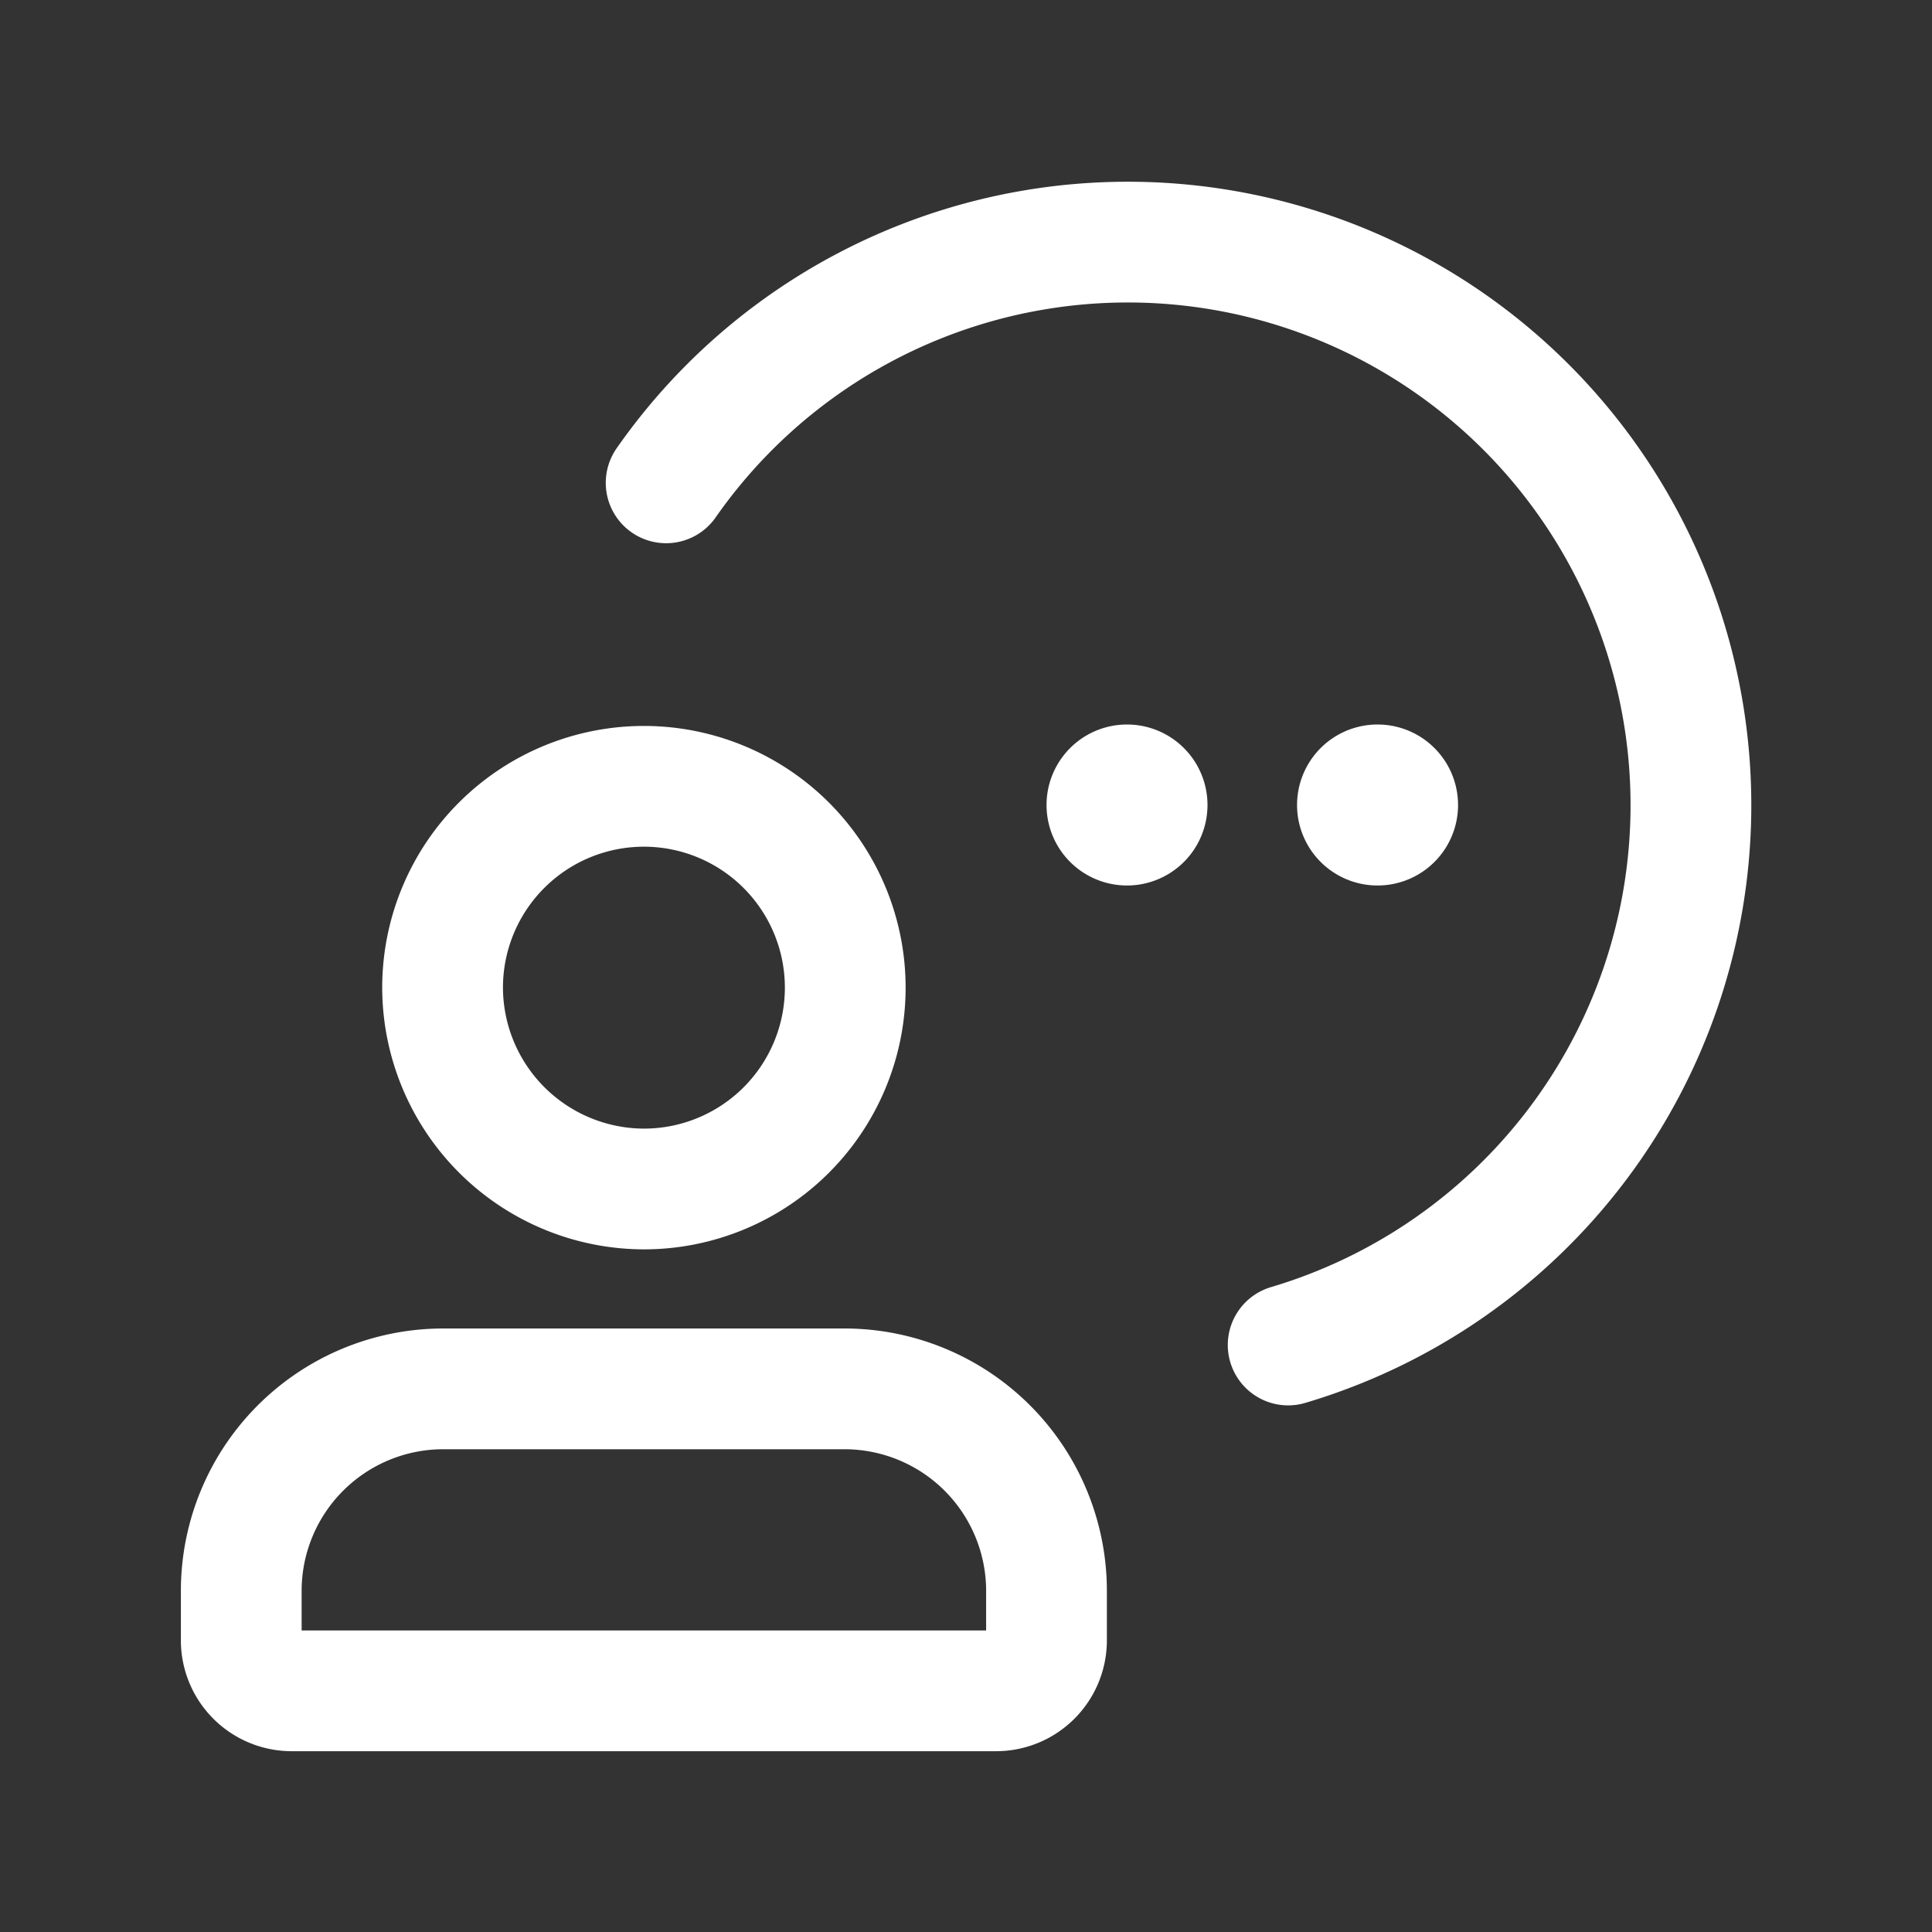 <svg xmlns="http://www.w3.org/2000/svg" width="24" height="24" fill="none" stroke="#FFF">
  <rect width="100%" height="100%" fill="#333333" stroke="none"/>
  <path stroke-linecap="round" stroke-linejoin="round" stroke-width="1.5" d="M5.498 12.25a2.501 2.501 0 1 1 2.5 2.52 2.507 2.507 0 0 1-2.5-2.52" clip-rule="evenodd"></path>
  <path stroke-linecap="round" stroke-linejoin="round" stroke-width="1.5" d="M14.002 9.75a.25.25 0 1 0-.003.5.25.25 0 0 0 .002-.5M17.114 9.75a.25.25 0 1 0-.003.5.25.25 0 0 0 .003-.5"></path>
  <path stroke-linecap="round" stroke-linejoin="round" stroke-width="1.5" d="M2.997 20.379v-.626a2.51 2.51 0 0 1 2.5-2.5H10.5a2.51 2.51 0 0 1 2.5 2.5v.626a.627.627 0 0 1-.624.625H3.622a.627.627 0 0 1-.625-.625" clip-rule="evenodd"></path>
  <path stroke-linecap="round" stroke-linejoin="round" stroke-width="1.5" d="M8.275 5.998a6.995 6.995 0 1 1 7.727 10.71"></path>
</svg>
